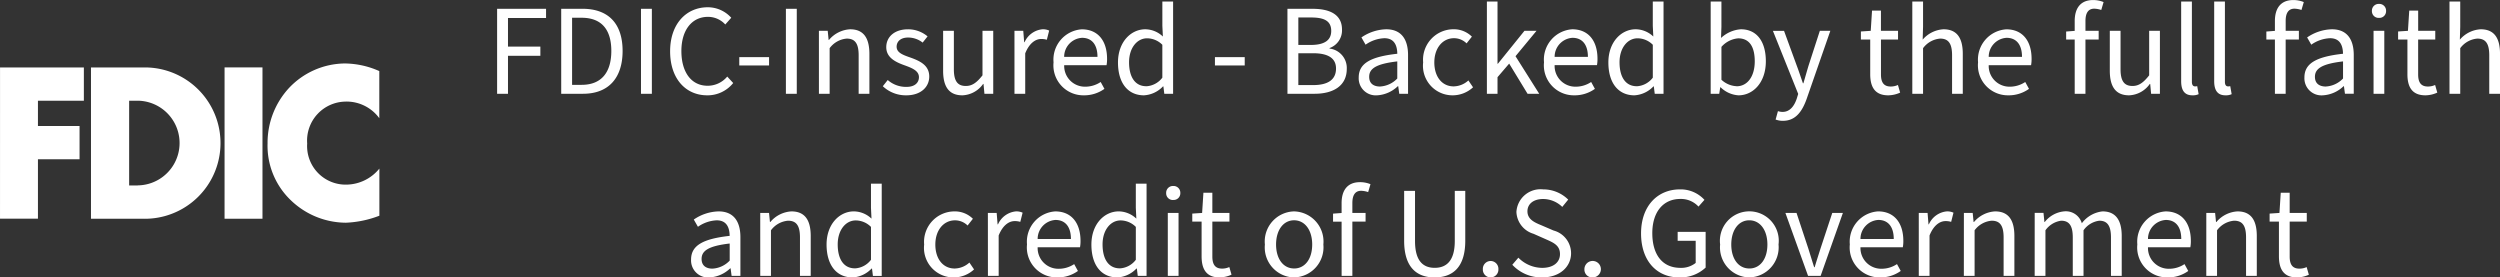 <svg xmlns="http://www.w3.org/2000/svg" width="247.099" height="27.421" viewBox="0 0 247.099 27.421"><rect x="0" y="0" width="247.099" height="27.421" fill="#333333" stroke="none"/><g transform="translate(-12271.999 -15402.732)"><path d="M37.177,146.6a4.007,4.007,0,0,1,3.291,1.645v-4.658a8.545,8.545,0,0,0-3.429-.753,7.682,7.682,0,0,0-5.492,2.419,7.97,7.97,0,0,0-2.123,5.471,7.449,7.449,0,0,0,2.32,5.65,7.9,7.9,0,0,0,5.421,2.2,10.306,10.306,0,0,0,3.311-.693v-4.658a4.258,4.258,0,0,1-3.231,1.586,3.809,3.809,0,0,1-3.905-4.063,3.853,3.853,0,0,1,3.845-4.143M25.173,158.183h3.748V143.225H25.174Zm-8.593-3.291h-.838v-8.377h.882a4.185,4.185,0,0,1-.04,8.369m.714-11.657H11.971v14.957h5.323a7.479,7.479,0,1,0,0-14.958M2.979,158.173H6.728v-5.867h4.113v-3.288H6.728v-2.5h4.539v-3.291H2.981Z" transform="translate(12269.021 15266.171)" fill="#fff"></path><path d="M-98.867,0h1.075V-3.75h3.2v-.909h-3.2V-7.488h3.763V-8.4h-4.838Zm6.336,0h2.15c2.534,0,3.917-1.562,3.917-4.237S-87.846-8.4-90.432-8.4h-2.1Zm1.075-.883v-6.63h.947c1.958,0,2.931,1.165,2.931,3.277S-88.55-.883-90.509-.883Zm6.81.883h1.075V-8.4h-1.075Zm6.541.154a3.247,3.247,0,0,0,2.573-1.216l-.589-.64a2.5,2.5,0,0,1-1.946.909c-1.587,0-2.586-1.318-2.586-3.43,0-2.086,1.05-3.379,2.624-3.379a2.307,2.307,0,0,1,1.715.755l.589-.666A3.115,3.115,0,0,0-78.042-8.55c-2.138,0-3.725,1.651-3.725,4.352C-81.766-1.459-80.2.154-78.106.154ZM-74.931-2.8h2.944v-.819h-2.944ZM-70.323,0h1.075V-8.4h-1.075Zm3.264,0H-66V-4.506a2.337,2.337,0,0,1,1.69-.947c.819,0,1.178.486,1.178,1.651V0h1.062V-3.942c0-1.587-.589-2.432-1.907-2.432a2.932,2.932,0,0,0-2.086,1.05H-66.1l-.09-.9h-.87Zm8.627.154c1.472,0,2.278-.845,2.278-1.856,0-1.126-.934-1.549-1.907-1.894-.781-.269-1.318-.5-1.318-1.062,0-.461.346-.9,1.139-.9a2.322,2.322,0,0,1,1.434.5l.486-.614a2.989,2.989,0,0,0-1.933-.7c-1.357,0-2.15.768-2.15,1.766,0,1.024.9,1.472,1.83,1.8.7.256,1.4.525,1.4,1.165,0,.538-.4.96-1.216.96a2.729,2.729,0,0,1-1.869-.678l-.486.614A3.305,3.305,0,0,0-58.432.154Zm5.555,0A2.63,2.63,0,0,0-50.829-.973h.038L-50.7,0h.87V-6.221h-1.062v4.4c-.576.73-1.024,1.05-1.651,1.05-.819,0-1.178-.5-1.178-1.651v-3.8h-1.062v3.942C-54.784-.691-54.2.154-52.877.154ZM-47.731,0h1.062V-3.994c.422-1.05,1.05-1.421,1.574-1.421a1.815,1.815,0,0,1,.563.077l.23-.909a1.471,1.471,0,0,0-.666-.128,2.161,2.161,0,0,0-1.766,1.28h-.038l-.09-1.126h-.87ZM-40.9.154a3.435,3.435,0,0,0,2.061-.64l-.371-.678A2.741,2.741,0,0,1-40.768-.7a2.048,2.048,0,0,1-2.048-2.125h4.186a3.276,3.276,0,0,0,.051-.627c0-1.792-.909-2.918-2.5-2.918a3,3,0,0,0-2.79,3.264A2.963,2.963,0,0,0-40.9.154Zm-1.92-3.8A1.878,1.878,0,0,1-41.05-5.53c.947,0,1.523.653,1.523,1.882Zm7.885,3.8A2.806,2.806,0,0,0-33.05-.73h.038l.09.73h.87V-9.114h-1.062V-6.72l.051,1.062A2.563,2.563,0,0,0-34.8-6.374c-1.421,0-2.7,1.254-2.7,3.277C-37.5-1.024-36.493.154-34.931.154Zm.23-.9c-1.088,0-1.7-.883-1.7-2.368,0-1.421.794-2.368,1.779-2.368a2.146,2.146,0,0,1,1.51.64v3.251A2.129,2.129,0,0,1-34.7-.742ZM-27.917-2.8h2.944v-.819h-2.944ZM-20.749,0h2.688c1.869,0,3.174-.806,3.174-2.458a1.931,1.931,0,0,0-1.7-2.01v-.051a1.853,1.853,0,0,0,1.229-1.83c0-1.472-1.19-2.048-2.893-2.048h-2.5Zm1.075-4.826V-7.539h1.28c1.306,0,1.971.358,1.971,1.331,0,.858-.589,1.382-2.01,1.382Zm0,3.968V-4.006h1.459c1.459,0,2.266.474,2.266,1.51,0,1.126-.832,1.638-2.266,1.638ZM-11.891.154a3.218,3.218,0,0,0,2.048-.9H-9.8L-9.7,0h.87V-3.827c0-1.536-.653-2.547-2.163-2.547a4.51,4.51,0,0,0-2.445.806l.41.717a3.467,3.467,0,0,1,1.856-.64c1.011,0,1.267.755,1.28,1.536-2.662.294-3.814.96-3.814,2.342A1.686,1.686,0,0,0-11.891.154Zm.294-.87c-.6,0-1.075-.269-1.075-.96,0-.806.678-1.28,2.778-1.523v1.69A2.544,2.544,0,0,1-11.6-.717Zm7.181.87A2.972,2.972,0,0,0-2.406-.64l-.461-.678A2.213,2.213,0,0,1-4.326-.73c-1.139,0-1.907-.947-1.907-2.368s.819-2.394,1.946-2.394a1.763,1.763,0,0,1,1.242.512l.525-.666a2.528,2.528,0,0,0-1.818-.73,3.013,3.013,0,0,0-3,3.277A2.922,2.922,0,0,0-4.416.154ZM-1.037,0H.013V-1.638L1.165-2.982,2.982,0H4.134L1.792-3.712,3.866-6.221H2.675L.051-2.97H.013V-9.114h-1.05ZM7.578.154a3.435,3.435,0,0,0,2.061-.64l-.371-.678A2.741,2.741,0,0,1,7.706-.7,2.048,2.048,0,0,1,5.658-2.829H9.843a3.276,3.276,0,0,0,.051-.627c0-1.792-.909-2.918-2.5-2.918A3,3,0,0,0,4.608-3.11,2.963,2.963,0,0,0,7.578.154Zm-1.92-3.8A1.879,1.879,0,0,1,7.424-5.53c.947,0,1.523.653,1.523,1.882Zm7.885,3.8A2.806,2.806,0,0,0,15.424-.73h.038l.09.73h.87V-9.114H15.36V-6.72l.051,1.062a2.563,2.563,0,0,0-1.741-.717c-1.421,0-2.7,1.254-2.7,3.277C10.97-1.024,11.981.154,13.542.154Zm.23-.9c-1.088,0-1.7-.883-1.7-2.368,0-1.421.794-2.368,1.779-2.368a2.146,2.146,0,0,1,1.51.64v3.251A2.129,2.129,0,0,1,13.773-.742Zm10.061.9c1.421,0,2.7-1.242,2.7-3.366,0-1.92-.87-3.162-2.47-3.162a3.188,3.188,0,0,0-1.958.858l.038-1.114V-9.114H21.082V0h.845l.1-.64h.038A2.758,2.758,0,0,0,23.834.154Zm-.179-.9a2.354,2.354,0,0,1-1.51-.64V-4.634A2.481,2.481,0,0,1,23.8-5.478c1.165,0,1.638.909,1.638,2.278C25.434-1.664,24.678-.742,23.654-.742Zm4.582,3.418c1.242,0,1.894-.934,2.33-2.163l2.342-6.733H31.872L30.758-2.79c-.166.55-.346,1.19-.512,1.754H30.2c-.2-.576-.41-1.216-.614-1.754l-1.254-3.43h-1.1l2.5,6.234-.141.461c-.256.768-.7,1.318-1.4,1.318a1.45,1.45,0,0,1-.461-.077l-.23.832A2.087,2.087,0,0,0,28.237,2.675ZM38.63.154a2.9,2.9,0,0,0,1.178-.269L39.59-.87a1.686,1.686,0,0,1-.717.154c-.7,0-.96-.435-.96-1.19V-5.363H39.6v-.858h-1.69v-2H37.03l-.128,2-.973.064v.794h.922v3.43C36.851-.691,37.3.154,38.63.154ZM41.011,0h1.062V-4.506a2.337,2.337,0,0,1,1.69-.947c.819,0,1.178.486,1.178,1.651V0H46V-3.942c0-1.587-.589-2.432-1.907-2.432A2.921,2.921,0,0,0,42.035-5.35l.038-1.28V-9.114H41.011Zm9.472.154a3.435,3.435,0,0,0,2.061-.64l-.371-.678A2.741,2.741,0,0,1,50.611-.7a2.048,2.048,0,0,1-2.048-2.125h4.186a3.276,3.276,0,0,0,.051-.627c0-1.792-.909-2.918-2.5-2.918a3,3,0,0,0-2.79,3.264A2.963,2.963,0,0,0,50.483.154Zm-1.92-3.8A1.878,1.878,0,0,1,50.33-5.53c.947,0,1.523.653,1.523,1.882ZM57.062,0h1.062V-5.363H59.43v-.858H58.125v-.973c0-.794.282-1.216.87-1.216a2.334,2.334,0,0,1,.691.128l.23-.781a2.713,2.713,0,0,0-1.037-.2c-1.242,0-1.818.806-1.818,2.074v.973l-.845.064v.794h.845Zm5.376.154A2.63,2.63,0,0,0,64.486-.973h.038l.09.973h.87V-6.221H64.422v4.4c-.576.73-1.024,1.05-1.651,1.05-.819,0-1.178-.5-1.178-1.651v-3.8H60.531v3.942C60.531-.691,61.12.154,62.438.154Zm6.259,0a1.346,1.346,0,0,0,.614-.115l-.141-.794a.753.753,0,0,1-.218.026c-.166,0-.307-.115-.307-.448V-9.114H67.584v7.859C67.584-.358,67.9.154,68.7.154Zm3.264,0a1.346,1.346,0,0,0,.614-.115l-.141-.794a.753.753,0,0,1-.218.026c-.166,0-.307-.115-.307-.448V-9.114H70.848v7.859C70.848-.358,71.168.154,71.962.154ZM76.851,0h1.062V-5.363h1.306v-.858H77.914v-.973c0-.794.282-1.216.87-1.216a2.334,2.334,0,0,1,.691.128l.23-.781a2.713,2.713,0,0,0-1.037-.2c-1.242,0-1.818.806-1.818,2.074v.973l-.845.064v.794h.845Zm4.736.154a3.218,3.218,0,0,0,2.048-.9h.038l.1.742h.87V-3.827c0-1.536-.653-2.547-2.163-2.547a4.51,4.51,0,0,0-2.445.806l.41.717a3.467,3.467,0,0,1,1.856-.64c1.011,0,1.267.755,1.28,1.536-2.662.294-3.814.96-3.814,2.342A1.686,1.686,0,0,0,81.587.154Zm.294-.87c-.6,0-1.075-.269-1.075-.96,0-.806.678-1.28,2.778-1.523v1.69A2.544,2.544,0,0,1,81.882-.717ZM86.6,0h1.062V-6.221H86.6Zm.538-7.5a.662.662,0,0,0,.7-.691.669.669,0,0,0-.7-.691.669.669,0,0,0-.7.691A.662.662,0,0,0,87.142-7.5ZM91.725.154A2.9,2.9,0,0,0,92.9-.115L92.685-.87a1.686,1.686,0,0,1-.717.154c-.7,0-.96-.435-.96-1.19V-5.363H92.7v-.858h-1.69v-2h-.883l-.128,2-.973.064v.794h.922v3.43C89.946-.691,90.394.154,91.725.154ZM94.106,0h1.062V-4.506a2.337,2.337,0,0,1,1.69-.947c.819,0,1.178.486,1.178,1.651V0H99.1V-3.942c0-1.587-.589-2.432-1.907-2.432A2.921,2.921,0,0,0,95.13-5.35l.038-1.28V-9.114H94.106ZM-77.875,18.154a3.218,3.218,0,0,0,2.048-.9h.038l.1.742h.87V14.173c0-1.536-.653-2.547-2.163-2.547a4.51,4.51,0,0,0-2.445.806l.41.717a3.467,3.467,0,0,1,1.856-.64c1.011,0,1.267.755,1.28,1.536-2.662.294-3.814.96-3.814,2.342A1.686,1.686,0,0,0-77.875,18.154Zm.294-.87c-.6,0-1.075-.269-1.075-.96,0-.806.678-1.28,2.778-1.523v1.69A2.544,2.544,0,0,1-77.581,17.283Zm4.723.717H-71.8V13.494a2.337,2.337,0,0,1,1.69-.947c.819,0,1.178.486,1.178,1.651V18h1.062V14.058c0-1.587-.589-2.432-1.907-2.432a2.932,2.932,0,0,0-2.086,1.05H-71.9l-.09-.9h-.87Zm9.126.154a2.806,2.806,0,0,0,1.882-.883h.038l.09.73h.87V8.886h-1.062V11.28l.051,1.062a2.563,2.563,0,0,0-1.741-.717c-1.421,0-2.7,1.254-2.7,3.277C-66.3,16.976-65.293,18.154-63.731,18.154Zm.23-.9c-1.088,0-1.7-.883-1.7-2.368,0-1.421.794-2.368,1.779-2.368a2.146,2.146,0,0,1,1.51.64v3.251A2.129,2.129,0,0,1-63.5,17.258Zm9.766.9a2.972,2.972,0,0,0,2.01-.794l-.461-.678a2.213,2.213,0,0,1-1.459.589c-1.139,0-1.907-.947-1.907-2.368s.819-2.394,1.946-2.394a1.763,1.763,0,0,1,1.242.512l.525-.666a2.528,2.528,0,0,0-1.818-.73,3.013,3.013,0,0,0-3,3.277A2.922,2.922,0,0,0-53.734,18.154ZM-50.355,18h1.062V14.006c.422-1.05,1.05-1.421,1.574-1.421a1.815,1.815,0,0,1,.563.077l.23-.909a1.471,1.471,0,0,0-.666-.128,2.161,2.161,0,0,0-1.766,1.28H-49.4l-.09-1.126h-.87Zm6.835.154a3.435,3.435,0,0,0,2.061-.64l-.371-.678a2.741,2.741,0,0,1-1.562.461,2.048,2.048,0,0,1-2.048-2.125h4.186a3.276,3.276,0,0,0,.051-.627c0-1.792-.909-2.918-2.5-2.918a3,3,0,0,0-2.79,3.264A2.963,2.963,0,0,0-43.52,18.154Zm-1.92-3.8a1.878,1.878,0,0,1,1.766-1.882c.947,0,1.523.653,1.523,1.882Zm7.885,3.8a2.806,2.806,0,0,0,1.882-.883h.038l.09.73h.87V8.886h-1.062V11.28l.051,1.062a2.563,2.563,0,0,0-1.741-.717c-1.421,0-2.7,1.254-2.7,3.277C-40.128,16.976-39.117,18.154-37.555,18.154Zm.23-.9c-1.088,0-1.7-.883-1.7-2.368,0-1.421.794-2.368,1.779-2.368a2.146,2.146,0,0,1,1.51.64v3.251A2.129,2.129,0,0,1-37.325,17.258Zm4.749.742h1.062V11.779h-1.062Zm.538-7.5a.662.662,0,0,0,.7-.691.669.669,0,0,0-.7-.691.669.669,0,0,0-.7.691A.662.662,0,0,0-32.038,10.5Zm4.582,7.654a2.9,2.9,0,0,0,1.178-.269l-.218-.755a1.686,1.686,0,0,1-.717.154c-.7,0-.96-.435-.96-1.19V12.637h1.69v-.858h-1.69v-2h-.883l-.128,2-.973.064v.794h.922v3.43C-29.235,17.309-28.787,18.154-27.456,18.154Zm7.36,0A2.973,2.973,0,0,0-17.2,14.9,2.982,2.982,0,0,0-20.1,11.626a2.973,2.973,0,0,0-2.88,3.277A2.964,2.964,0,0,0-20.1,18.154Zm0-.883c-1.062,0-1.779-.947-1.779-2.368s.717-2.394,1.779-2.394,1.792.96,1.792,2.394S-19.021,17.27-20.1,17.27Zm4.7.73h1.062V12.637h1.306v-.858h-1.306v-.973c0-.794.282-1.216.87-1.216a2.334,2.334,0,0,1,.691.128l.23-.781a2.713,2.713,0,0,0-1.037-.2c-1.242,0-1.818.806-1.818,2.074v.973l-.845.064v.794h.845Zm9.2.154c1.715,0,3.021-.934,3.021-3.622V9.6H-4.211v4.954c0,2.01-.87,2.65-1.984,2.65s-1.946-.64-1.946-2.65V9.6H-9.216v4.928C-9.216,17.219-7.91,18.154-6.2,18.154Zm5.53,0A.772.772,0,0,0,.1,17.347a.775.775,0,0,0-.768-.819.775.775,0,0,0-.768.819A.772.772,0,0,0-.666,18.154Zm5.082,0c1.766,0,2.867-1.062,2.867-2.394a2.326,2.326,0,0,0-1.728-2.24L4.352,13c-.653-.269-1.382-.576-1.382-1.382,0-.742.614-1.216,1.549-1.216a2.727,2.727,0,0,1,1.894.781L7,10.461A3.5,3.5,0,0,0,4.518,9.45a2.385,2.385,0,0,0-2.637,2.227,2.351,2.351,0,0,0,1.69,2.163l1.216.538c.781.346,1.4.614,1.4,1.472,0,.806-.653,1.357-1.754,1.357A3.337,3.337,0,0,1,2.074,16.2l-.6.7A3.943,3.943,0,0,0,4.416,18.154Zm4.954,0a.814.814,0,1,0-.768-.806A.772.772,0,0,0,9.37,18.154Zm8.614,0a3.627,3.627,0,0,0,2.6-.973V13.648H17.818v.883H19.6V16.72a2.3,2.3,0,0,1-1.51.486c-1.792,0-2.778-1.318-2.778-3.43,0-2.086,1.075-3.379,2.765-3.379a2.351,2.351,0,0,1,1.8.755l.589-.666A3.181,3.181,0,0,0,18.048,9.45C15.821,9.45,14.2,11.1,14.2,13.8,14.2,16.541,15.77,18.154,17.984,18.154Zm6.912,0A2.973,2.973,0,0,0,27.789,14.9a2.91,2.91,0,1,0-5.773,0A2.964,2.964,0,0,0,24.9,18.154Zm0-.883c-1.062,0-1.779-.947-1.779-2.368s.717-2.394,1.779-2.394,1.792.96,1.792,2.394S25.971,17.27,24.9,17.27Zm5.811.73h1.242l2.2-6.221H33.1L31.936,15.3c-.192.614-.4,1.242-.576,1.843h-.051c-.192-.6-.384-1.229-.576-1.843l-1.165-3.52h-1.1Zm7.1.154a3.435,3.435,0,0,0,2.061-.64l-.371-.678a2.741,2.741,0,0,1-1.562.461,2.048,2.048,0,0,1-2.048-2.125h4.186a3.276,3.276,0,0,0,.051-.627c0-1.792-.909-2.918-2.5-2.918a3,3,0,0,0-2.79,3.264A2.963,2.963,0,0,0,37.811,18.154Zm-1.92-3.8a1.878,1.878,0,0,1,1.766-1.882c.947,0,1.523.653,1.523,1.882ZM41.651,18h1.062V14.006c.422-1.05,1.05-1.421,1.574-1.421a1.815,1.815,0,0,1,.563.077l.23-.909a1.471,1.471,0,0,0-.666-.128,2.161,2.161,0,0,0-1.766,1.28h-.038l-.09-1.126h-.87Zm4.454,0h1.062V13.494a2.337,2.337,0,0,1,1.69-.947c.819,0,1.178.486,1.178,1.651V18H51.1V14.058c0-1.587-.589-2.432-1.907-2.432a2.932,2.932,0,0,0-2.086,1.05h-.038l-.09-.9h-.87Zm7,0H54.17V13.494a2.286,2.286,0,0,1,1.549-.947c.794,0,1.152.486,1.152,1.651V18h1.062V13.494a2.257,2.257,0,0,1,1.562-.947c.781,0,1.152.486,1.152,1.651V18h1.062V14.058c0-1.587-.614-2.432-1.894-2.432A2.941,2.941,0,0,0,57.766,12.8a1.642,1.642,0,0,0-1.728-1.178,2.758,2.758,0,0,0-1.933,1.05h-.038l-.09-.9h-.87Zm13.12.154a3.435,3.435,0,0,0,2.061-.64l-.371-.678a2.741,2.741,0,0,1-1.562.461,2.048,2.048,0,0,1-2.048-2.125h4.186a3.276,3.276,0,0,0,.051-.627c0-1.792-.909-2.918-2.5-2.918a3,3,0,0,0-2.79,3.264A2.963,2.963,0,0,0,66.227,18.154Zm-1.92-3.8a1.879,1.879,0,0,1,1.766-1.882c.947,0,1.523.653,1.523,1.882ZM70.067,18H71.13V13.494a2.337,2.337,0,0,1,1.69-.947c.819,0,1.178.486,1.178,1.651V18h1.062V14.058c0-1.587-.589-2.432-1.907-2.432a2.932,2.932,0,0,0-2.086,1.05h-.038l-.09-.9h-.87Zm8.96.154a2.9,2.9,0,0,0,1.178-.269l-.218-.755a1.686,1.686,0,0,1-.717.154c-.7,0-.96-.435-.96-1.19V12.637H80v-.858H78.31v-2h-.883l-.128,2-.973.064v.794h.922v3.43C77.248,17.309,77.7,18.154,79.027,18.154Z" transform="translate(12420 15412)" fill="#fff"></path></g></svg>